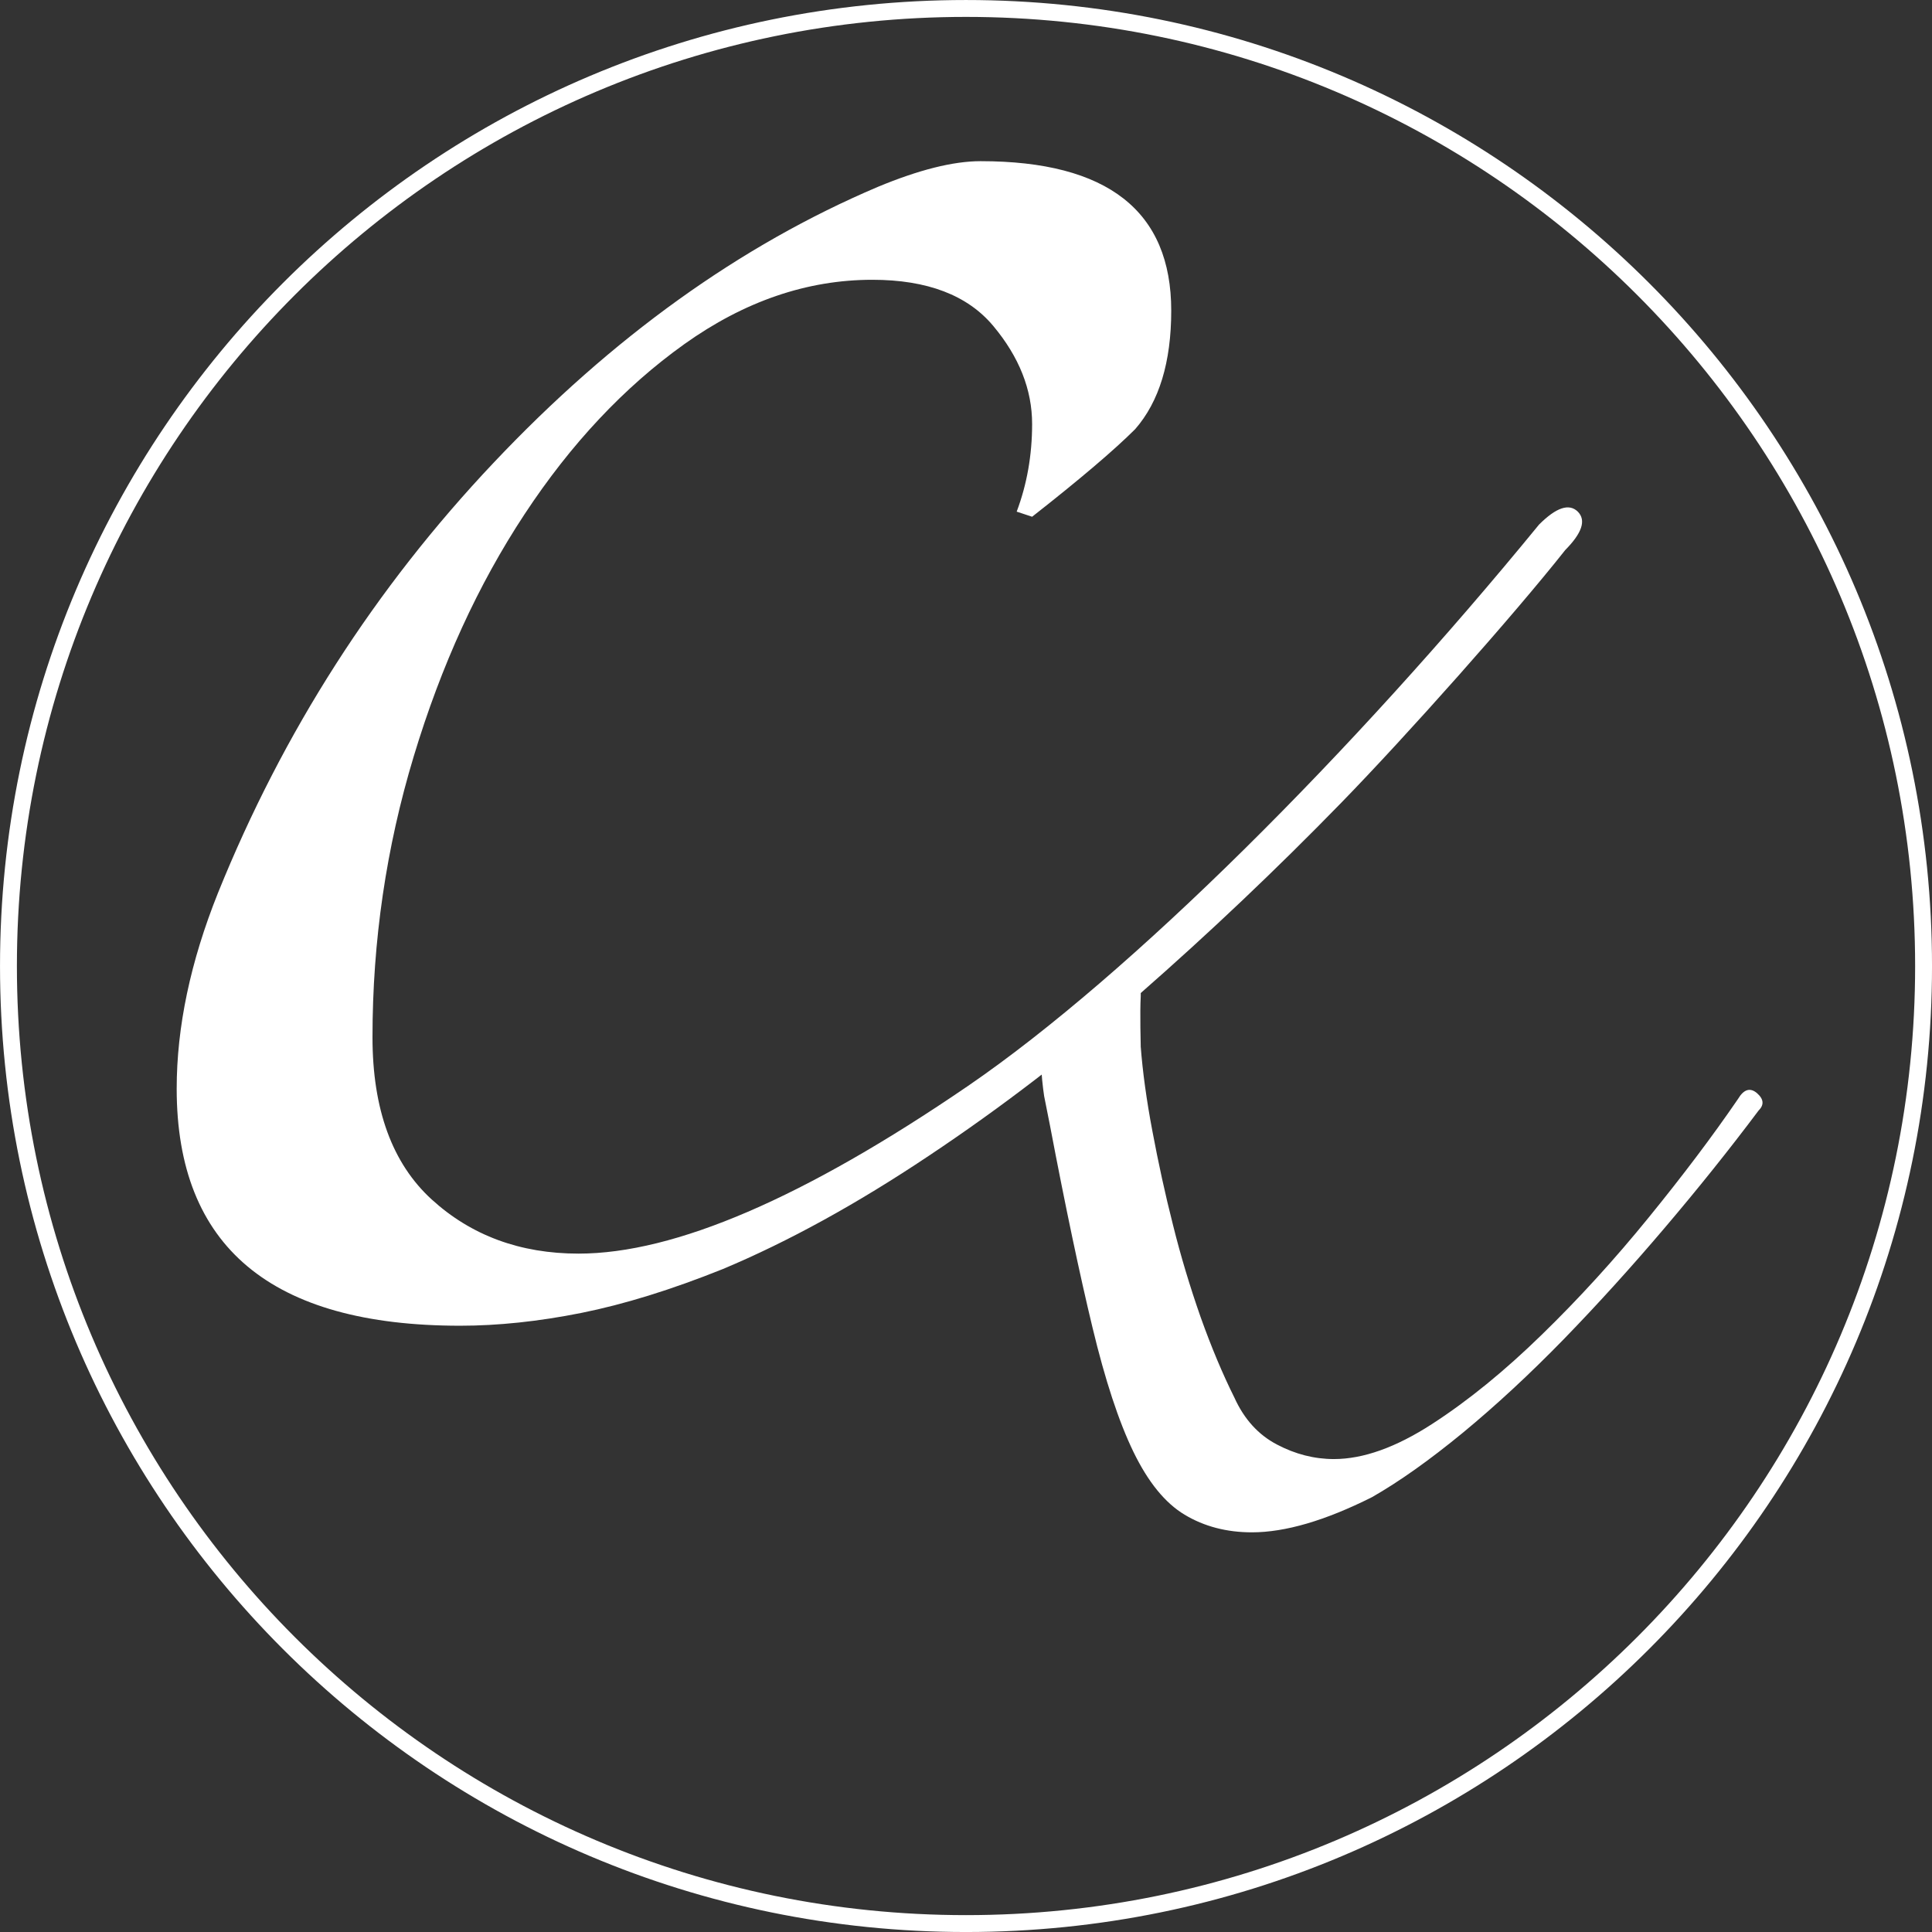 <?xml version="1.0" encoding="UTF-8"?>
<svg id="GRAU__Bordeaux_RGB" xmlns="http://www.w3.org/2000/svg" version="1.1" viewBox="0 0 65.104 65.104">
  <rect x="0" y="0" width="65.104" height="65.104" fill="#333333" stroke="none"/>
  <!-- Generator: Adobe Illustrator 29.7.1, SVG Export Plug-In . SVG Version: 2.1.1 Build 8)  -->
  <defs>
    <style>
      .st0 {
        fill: #fff;
      }

      .st1 {
        fill: none;
        stroke: #fff;
        stroke-miterlimit: 10;
        stroke-width: .569px;
      }
    </style>
  </defs>
  <g id="Bildmarke">
    <g>
      <path class="st1" d="M64.82,32.554c0,17.818-14.447,32.266-32.269,32.266S.285,50.372.285,32.554,14.732.285,32.551.285s32.269,14.447,32.269,32.269"/>
      <g>
        <path class="st0" d="M52.735,18.548c-1.738,2.197-5.34,6.247-7.538,8.503-2.2,2.259-4.458,4.398-6.771,6.425-2.316,2.025-4.691,3.849-7.122,5.468-2.429,1.625-4.745,2.897-6.943,3.819-1.736.697-3.328,1.19-4.774,1.48-1.447.289-2.809.431-4.081.431-6.367,0-9.552-2.663-9.552-7.987,0-2.083.464-4.281,1.391-6.596,2.198-5.442,5.294-10.274,9.29-14.499,3.993-4.228,8.305-7.322,12.937-9.291,1.387-.577,2.544-.87,3.473-.87,4.28,0,6.423,1.682,6.423,5.036,0,1.738-.407,3.069-1.215,3.994-.697.696-1.853,1.682-3.473,2.952l-.52-.172c.348-.925.52-1.91.52-2.953,0-1.155-.434-2.255-1.304-3.298-.866-1.041-2.228-1.562-4.08-1.562-2.198,0-4.311.724-6.337,2.169-2.026,1.448-3.821,3.359-5.382,5.73-1.566,2.374-2.809,5.092-3.736,8.163-.927,3.067-1.389,6.223-1.389,9.462,0,2.431.666,4.253,1.996,5.468,1.332,1.214,2.981,1.824,4.948,1.824,3.243,0,7.613-1.883,13.112-5.643,5.5-3.763,13.007-11.286,19.255-18.925.58-.579,1.013-.722,1.306-.434.288.292.142.724-.435,1.304"/>
        <path class="st0" d="M38.439,35.258c.065.854.195,1.809.395,2.863.198,1.053.425,2.105.693,3.156.261,1.052.574,2.087.932,3.109.364,1.019.744,1.922,1.138,2.712.328.724.804,1.249,1.431,1.578.624.329,1.264.491,1.923.491.985,0,2.088-.392,3.306-1.181,1.218-.788,2.448-1.791,3.699-3.011,1.249-1.215,2.449-2.531,3.6-3.947,1.15-1.412,2.155-2.745,3.01-3.994.195-.329.41-.394.64-.198.23.201.249.395.05.592-.987,1.317-2.04,2.631-3.159,3.947-1.118,1.316-2.251,2.567-3.4,3.751-1.151,1.181-2.287,2.234-3.405,3.156-1.118.918-2.137,1.643-3.061,2.17-1.577.791-2.924,1.184-4.044,1.184-.853,0-1.609-.198-2.268-.594-.659-.395-1.231-1.101-1.726-2.12-.494-1.019-.953-2.416-1.38-4.194-.428-1.775-.907-4.044-1.432-6.805l-.196-.987c-.043-.305-.099-.69-.099-1.284,0-.526.411-1.038,1.231-1.529.824-.491,1.466-.805,1.926-.936.131,0,.212.13.197.394-.031.53,0,1.676,0,1.676"/>
      </g>
    </g>
  </g>
</svg>